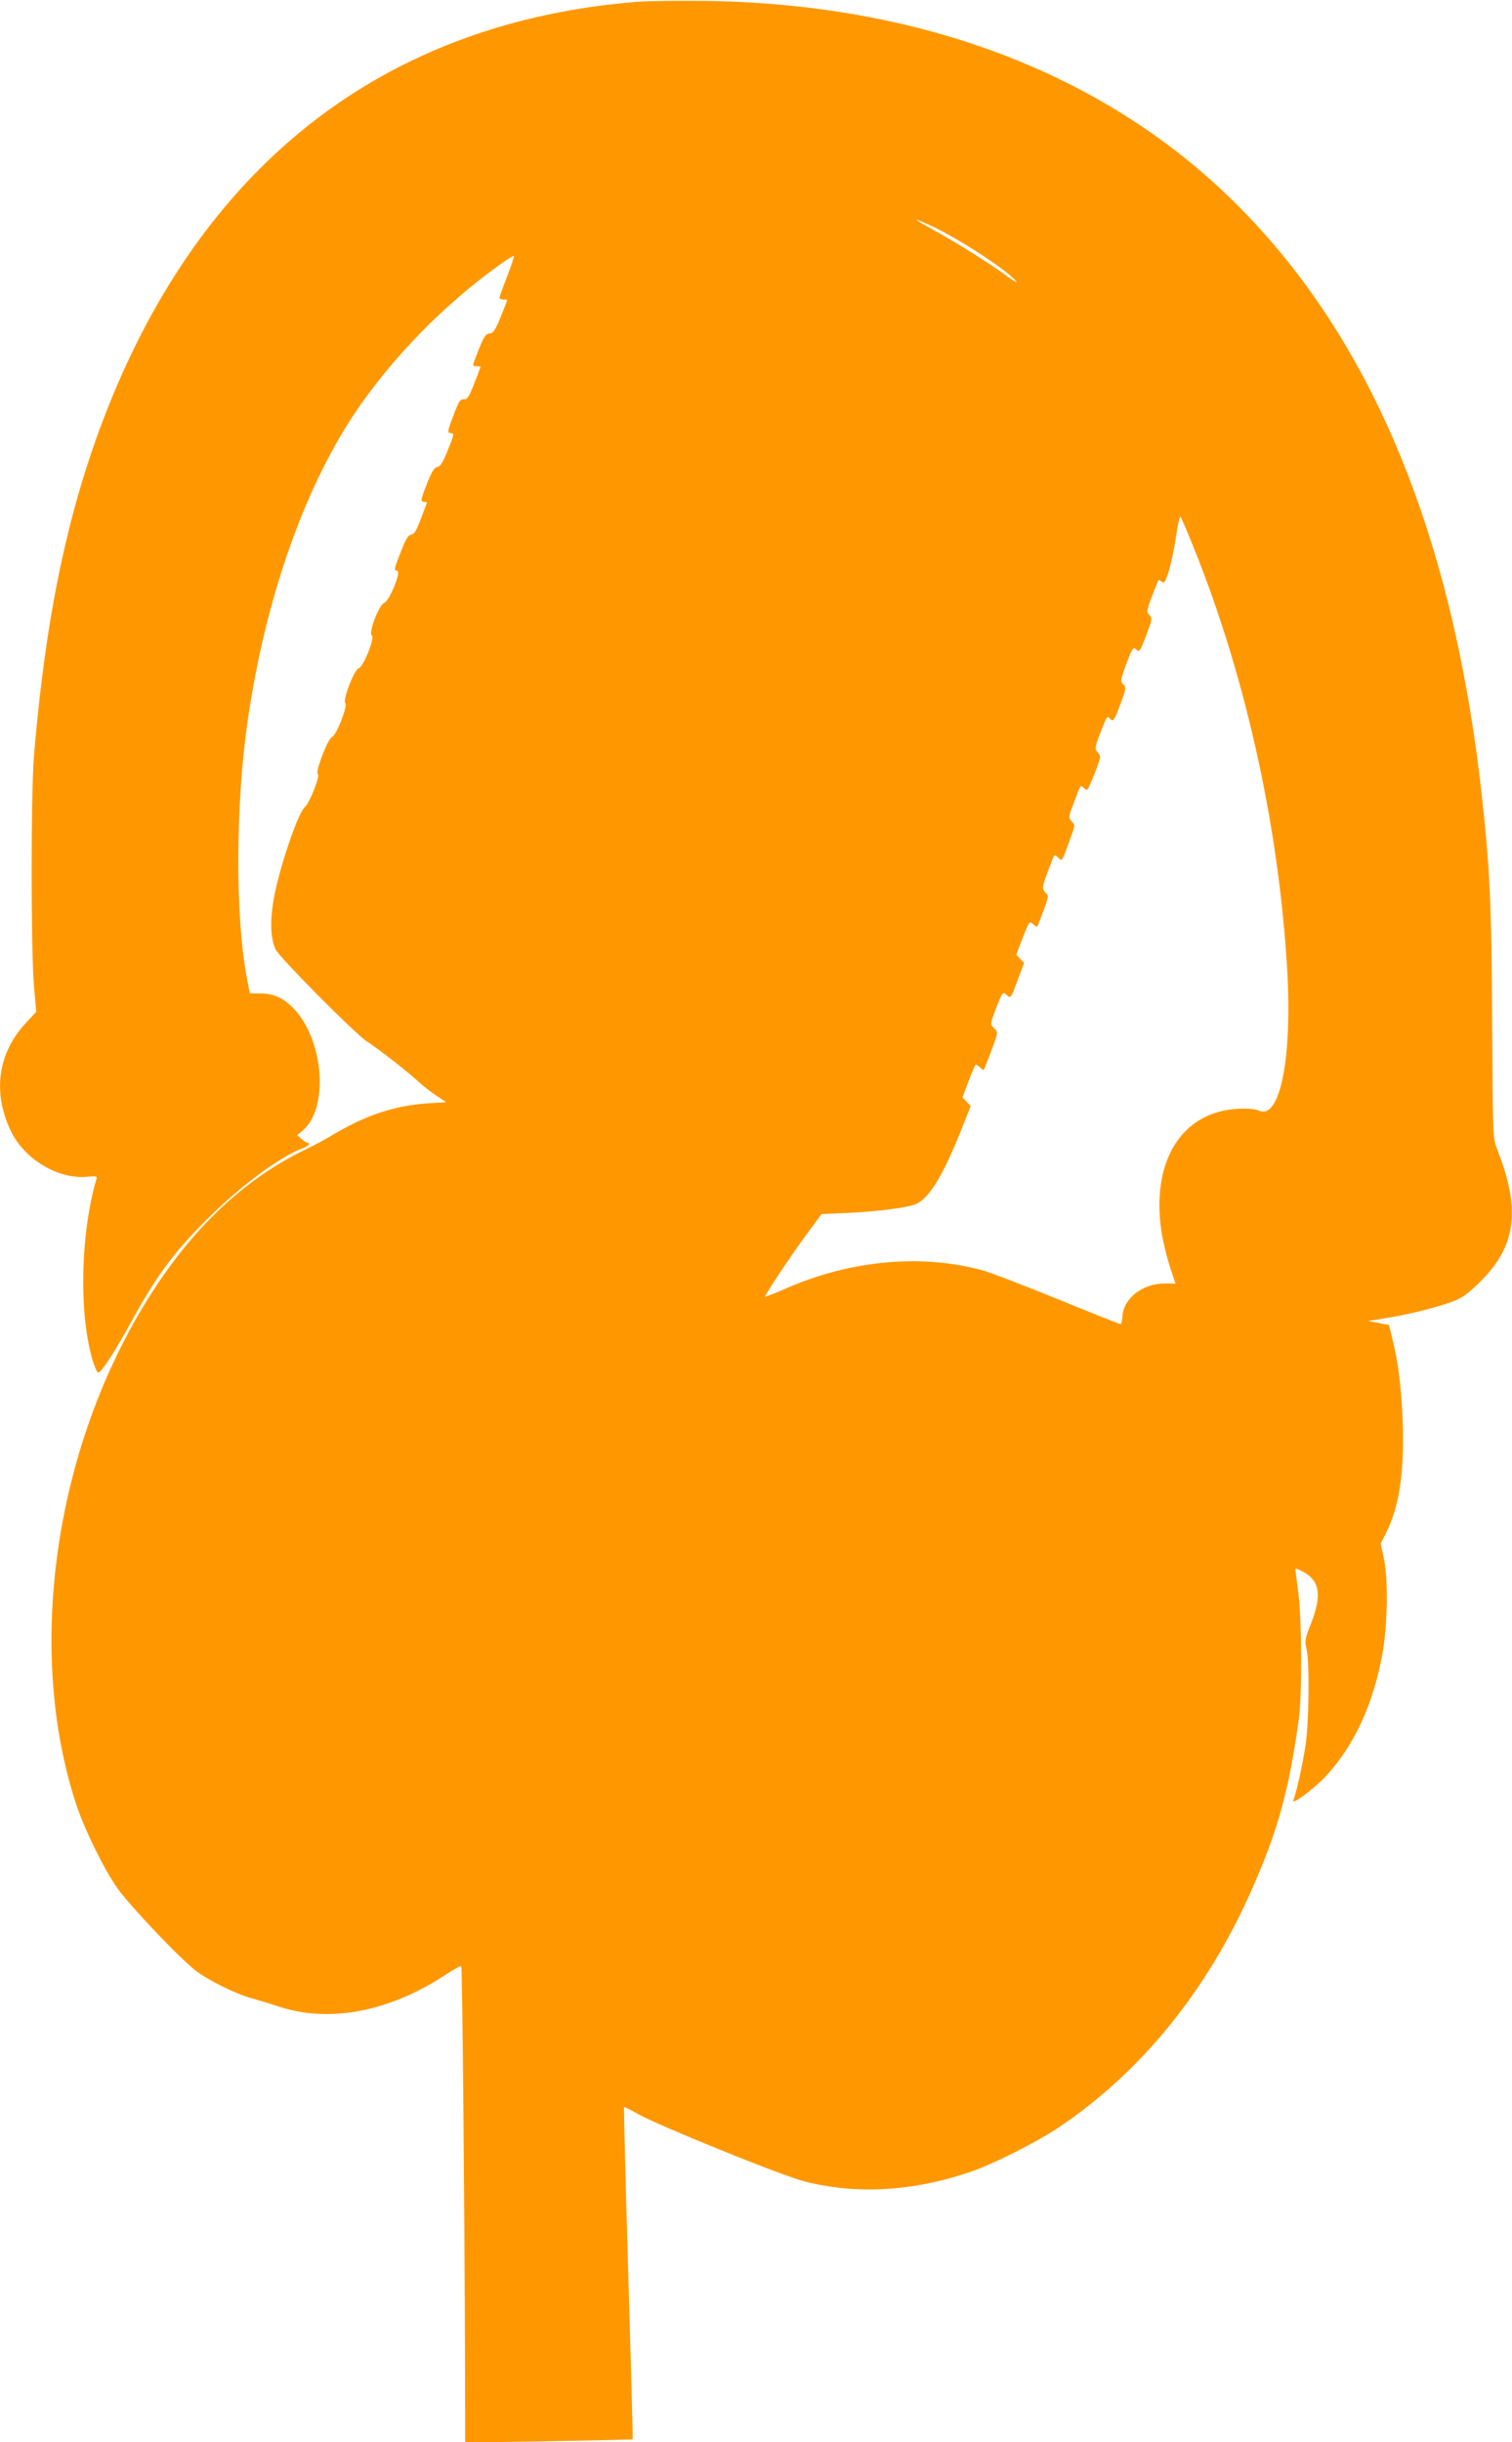 <?xml version="1.0" standalone="no"?>
<!DOCTYPE svg PUBLIC "-//W3C//DTD SVG 20010904//EN"
 "http://www.w3.org/TR/2001/REC-SVG-20010904/DTD/svg10.dtd">
<svg version="1.0" xmlns="http://www.w3.org/2000/svg"
 width="793pt" height="1280pt" viewBox="0 0 793 1280"
 preserveAspectRatio="xMidYMid meet">
<g transform="translate(0,1280) scale(0.1,-0.1)"
fill="#ff9800" stroke="none">
<path d="M3335 12790 c-1269 -104 -2201 -794 -2724 -2017 -234 -549 -367
-1140 -433 -1938 -16 -192 -16 -1009 0 -1199 l12 -139 -55 -59 c-146 -158
-175 -362 -79 -564 72 -152 253 -259 409 -241 39 4 45 2 41 -12 -85 -289 -93
-711 -19 -955 10 -32 22 -59 28 -60 15 -2 87 108 175 269 139 252 231 374 422
560 165 161 364 306 476 347 29 11 44 27 25 28 -5 1 -19 9 -31 20 l-24 20 29
24 c138 116 113 472 -46 639 -52 55 -103 79 -173 80 -32 0 -58 1 -58 1 0 1 -7
36 -15 78 -62 327 -60 912 5 1358 92 628 292 1201 559 1602 195 290 469 572
764 782 37 27 70 47 72 44 2 -2 -13 -50 -35 -106 -22 -57 -40 -107 -40 -112 0
-6 9 -10 20 -10 11 0 20 -1 20 -3 0 -2 -15 -41 -34 -88 -29 -71 -38 -84 -59
-87 -24 -3 -34 -22 -83 -154 -5 -14 -1 -18 15 -18 12 0 21 -1 21 -3 0 -2 -15
-41 -33 -88 -28 -71 -37 -84 -55 -82 -17 2 -26 -10 -51 -77 -35 -91 -37 -100
-15 -100 18 0 16 -8 -25 -108 -20 -48 -33 -68 -48 -70 -15 -2 -28 -23 -52 -83
-36 -92 -37 -99 -15 -99 9 0 14 -4 12 -8 -1 -4 -16 -42 -32 -84 -21 -58 -33
-78 -49 -80 -16 -2 -29 -23 -54 -88 -38 -97 -38 -97 -19 -102 21 -5 -42 -158
-69 -168 -28 -11 -84 -158 -65 -170 18 -11 -44 -166 -69 -173 -23 -6 -85 -166
-70 -183 13 -16 -48 -171 -70 -177 -20 -5 -91 -189 -74 -194 14 -5 -43 -152
-68 -173 -38 -32 -138 -331 -165 -491 -18 -109 -15 -194 10 -253 16 -39 420
-446 481 -485 59 -38 213 -158 265 -206 25 -24 69 -58 98 -77 l52 -35 -97 -6
c-169 -11 -321 -61 -484 -157 -46 -28 -113 -64 -149 -81 -308 -147 -572 -387
-794 -724 -523 -791 -690 -1886 -415 -2716 44 -132 146 -339 215 -436 77 -106
342 -383 420 -439 73 -52 208 -117 285 -138 30 -8 88 -25 129 -39 272 -93 587
-34 889 164 41 27 77 47 80 43 6 -5 17 -1217 20 -2092 l1 -404 438 7 c240 4
438 9 440 10 2 2 -9 393 -23 870 -14 477 -24 869 -22 871 2 2 35 -14 73 -36
106 -60 758 -325 876 -354 273 -69 566 -52 868 51 117 39 344 154 460 231 431
288 779 715 1013 1243 139 314 196 518 249 899 18 136 16 545 -5 680 -8 57
-14 106 -12 108 2 2 21 -6 43 -18 84 -47 95 -121 39 -266 -33 -83 -35 -94 -25
-135 17 -69 14 -386 -6 -514 -16 -101 -46 -238 -63 -281 -11 -29 112 63 173
129 147 159 248 379 295 643 27 151 30 393 6 501 l-16 72 29 58 c69 138 95
314 87 572 -6 179 -23 321 -55 446 l-17 70 -55 11 -55 10 108 18 c120 20 252
53 340 86 45 17 77 40 141 103 189 186 213 379 87 696 -21 53 -22 67 -25 655
-3 624 -12 817 -56 1211 -155 1379 -591 2412 -1318 3117 -679 659 -1631 1017
-2747 1033 -143 2 -309 0 -370 -5z m1541 -1170 c145 -66 406 -235 454 -295 8
-10 -11 0 -42 23 -97 71 -256 171 -377 238 -126 70 -138 81 -35 34z m1358
-1625 c288 -691 471 -1500 517 -2277 27 -465 -38 -789 -148 -739 -31 14 -117
14 -185 0 -255 -54 -382 -312 -323 -655 9 -49 28 -125 43 -170 l27 -82 -55 1
c-116 1 -217 -77 -223 -171 -1 -23 -6 -42 -10 -42 -5 0 -151 58 -325 129 -174
71 -351 139 -392 151 -322 90 -700 56 -1040 -94 -57 -25 -105 -44 -107 -42 -5
5 142 225 225 337 l71 96 143 6 c148 7 304 27 349 45 70 28 143 147 239 386
l51 129 -22 23 -21 22 32 86 c18 47 35 86 38 86 3 0 14 -7 24 -16 16 -16 18
-15 24 2 4 11 20 53 36 94 33 88 34 92 9 114 -18 17 -18 19 10 93 38 98 38 97
59 78 22 -19 21 -20 60 85 l31 83 -21 22 -20 21 30 79 c39 100 39 99 61 79 18
-16 19 -15 27 7 56 149 54 141 37 159 -23 25 -23 24 34 174 11 28 12 28 31 11
22 -20 17 -28 65 105 24 63 24 65 6 85 -18 20 -18 22 12 100 35 94 34 92 49
77 7 -7 15 -12 19 -12 8 0 69 154 69 173 0 6 -7 18 -15 27 -14 15 -12 26 18
104 29 77 35 86 47 71 18 -22 24 -13 59 82 26 70 28 83 15 93 -20 17 -18 27
17 120 29 76 32 80 49 65 16 -15 19 -10 49 68 36 96 36 95 17 116 -13 14 -11
26 16 96 17 44 32 82 34 84 2 2 10 -2 18 -8 12 -11 18 -2 36 56 12 37 29 119
38 180 9 62 19 109 23 105 3 -4 23 -47 43 -97z"/>
</g>
</svg>
